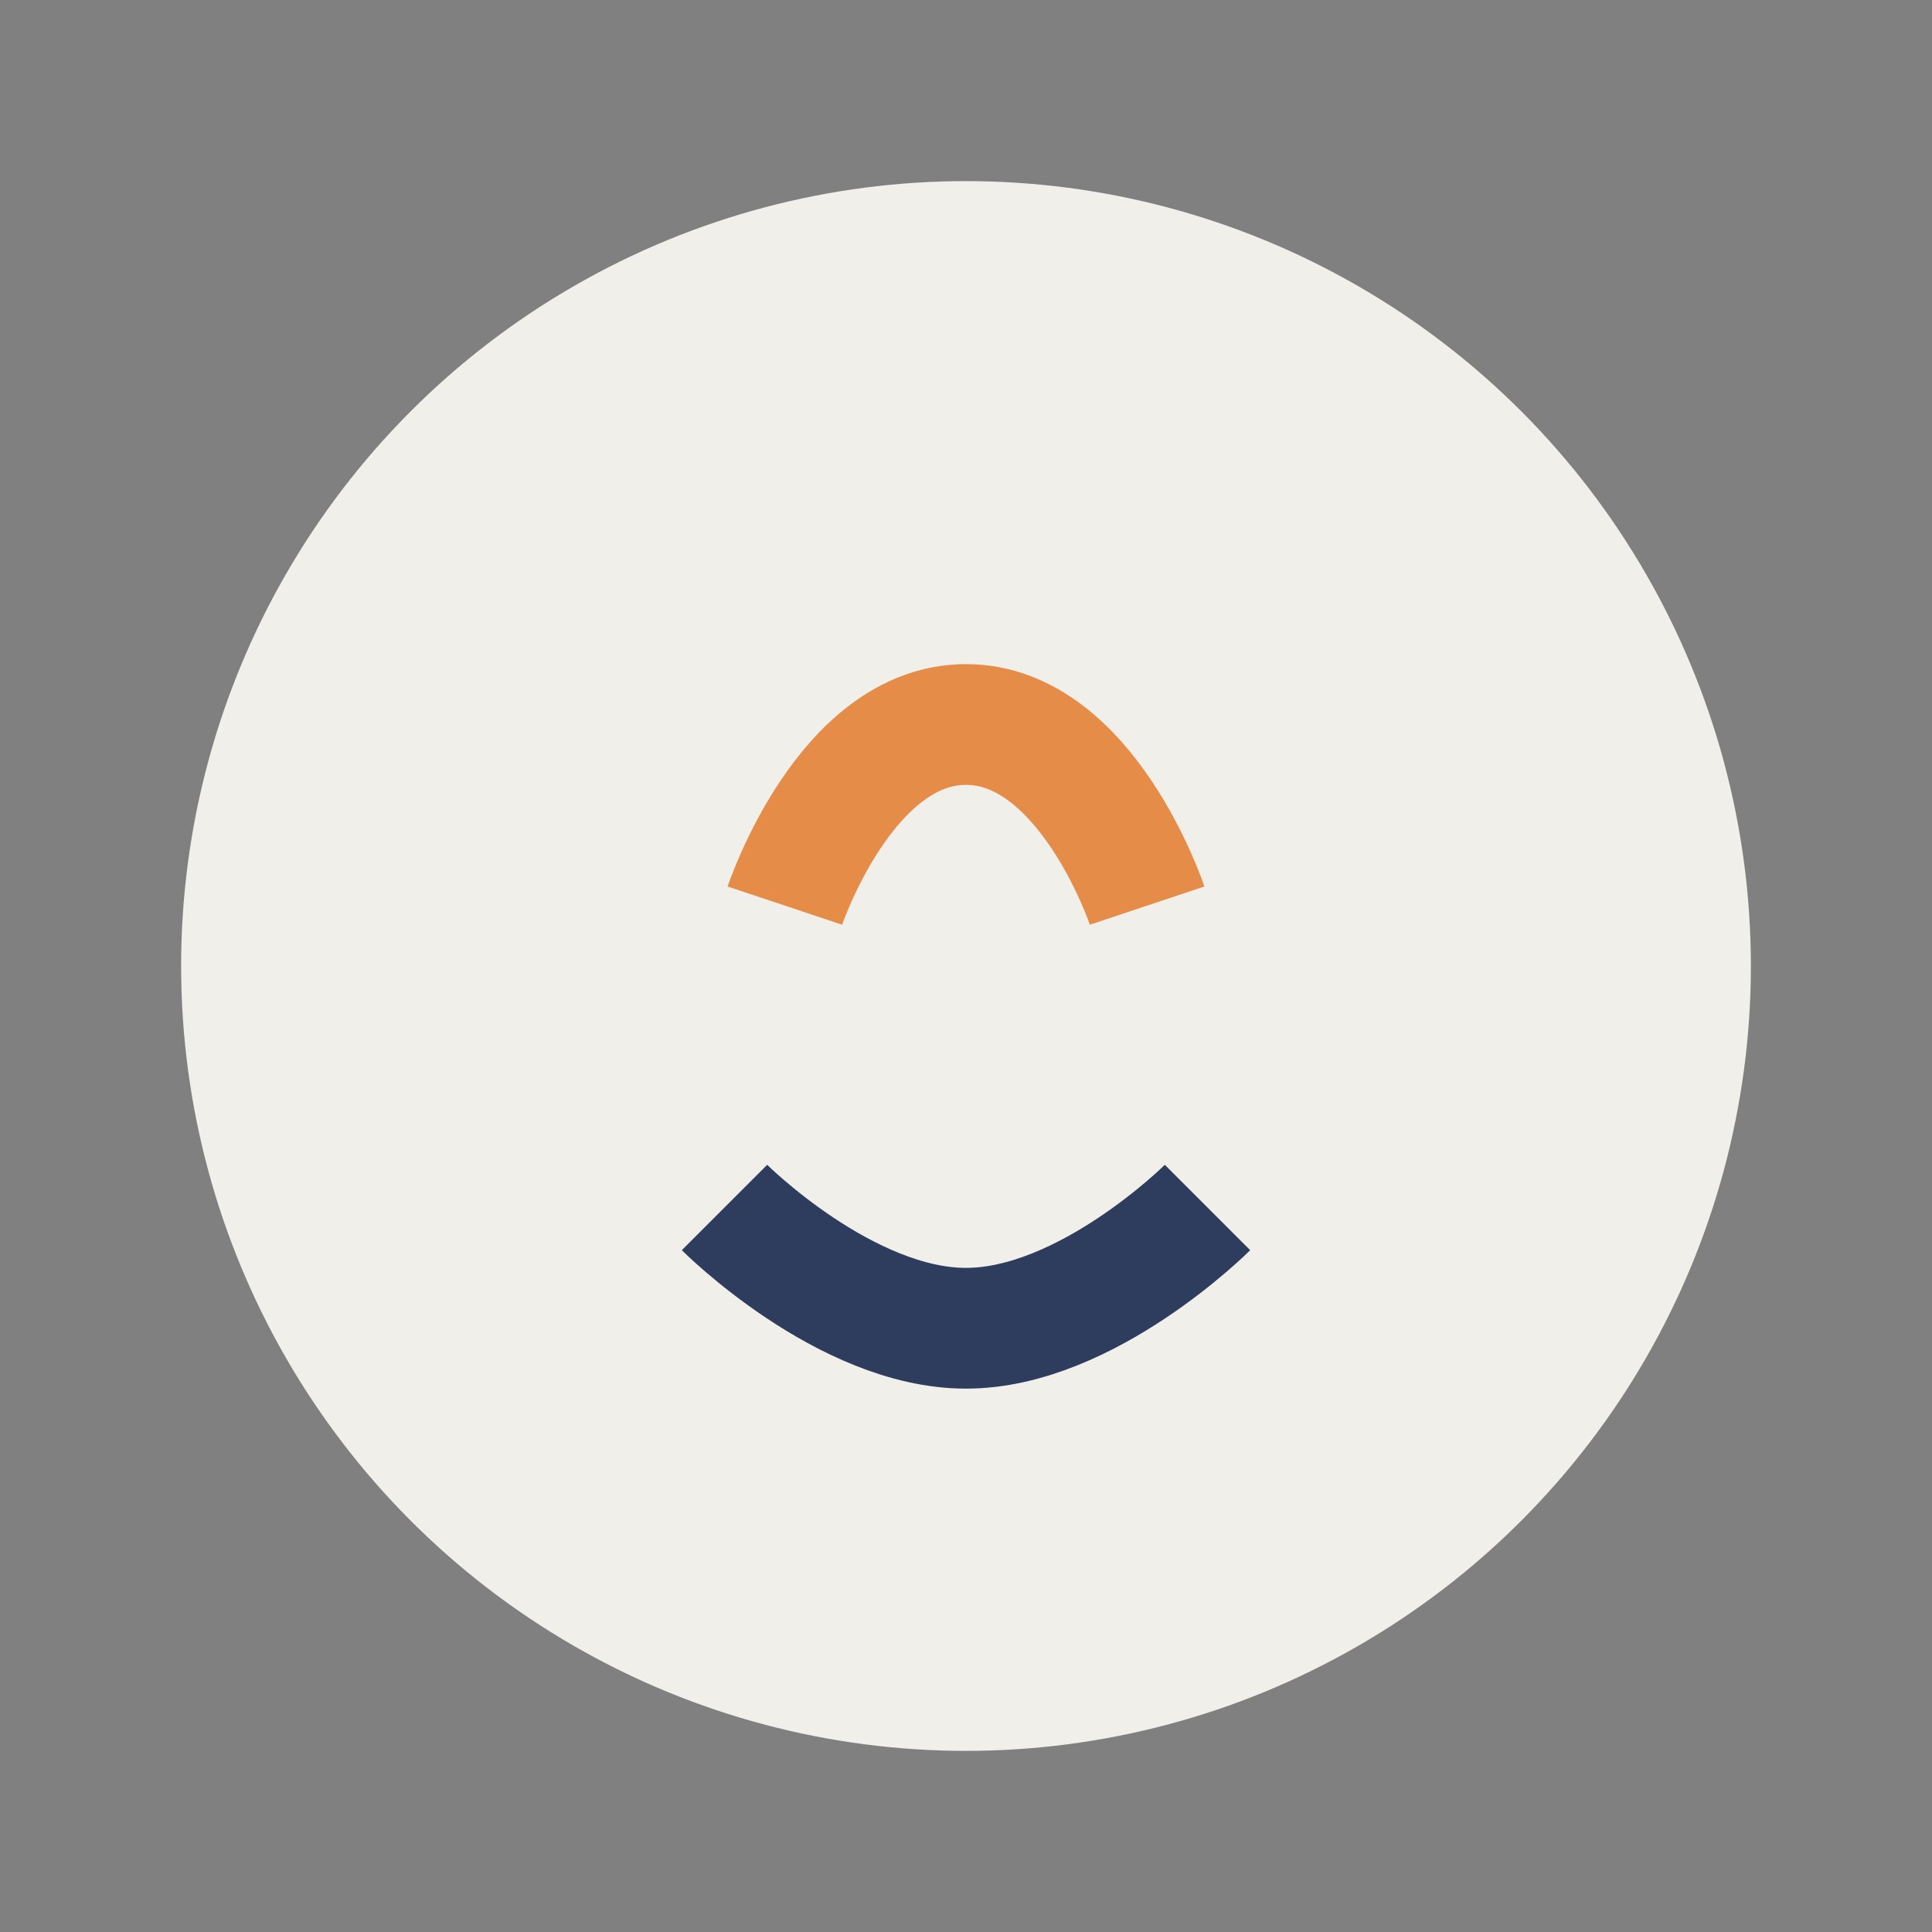 <?xml version="1.0" encoding="UTF-8"?>
<svg xmlns="http://www.w3.org/2000/svg" width="32" height="32" viewBox="0 0 32 32"><rect x="0" y="0" width="32" height="32" fill="#808080" stroke="none"/><circle cx="16" cy="16" r="13" fill="#F1EFEA"/><path d="M12 20s2 2 4 2 4-2 4-2" stroke="#2E3C5D" stroke-width="2" fill="none"/><path d="M13 15s1-3 3-3 3 3 3 3" stroke="#E68C49" stroke-width="2" fill="none"/></svg>